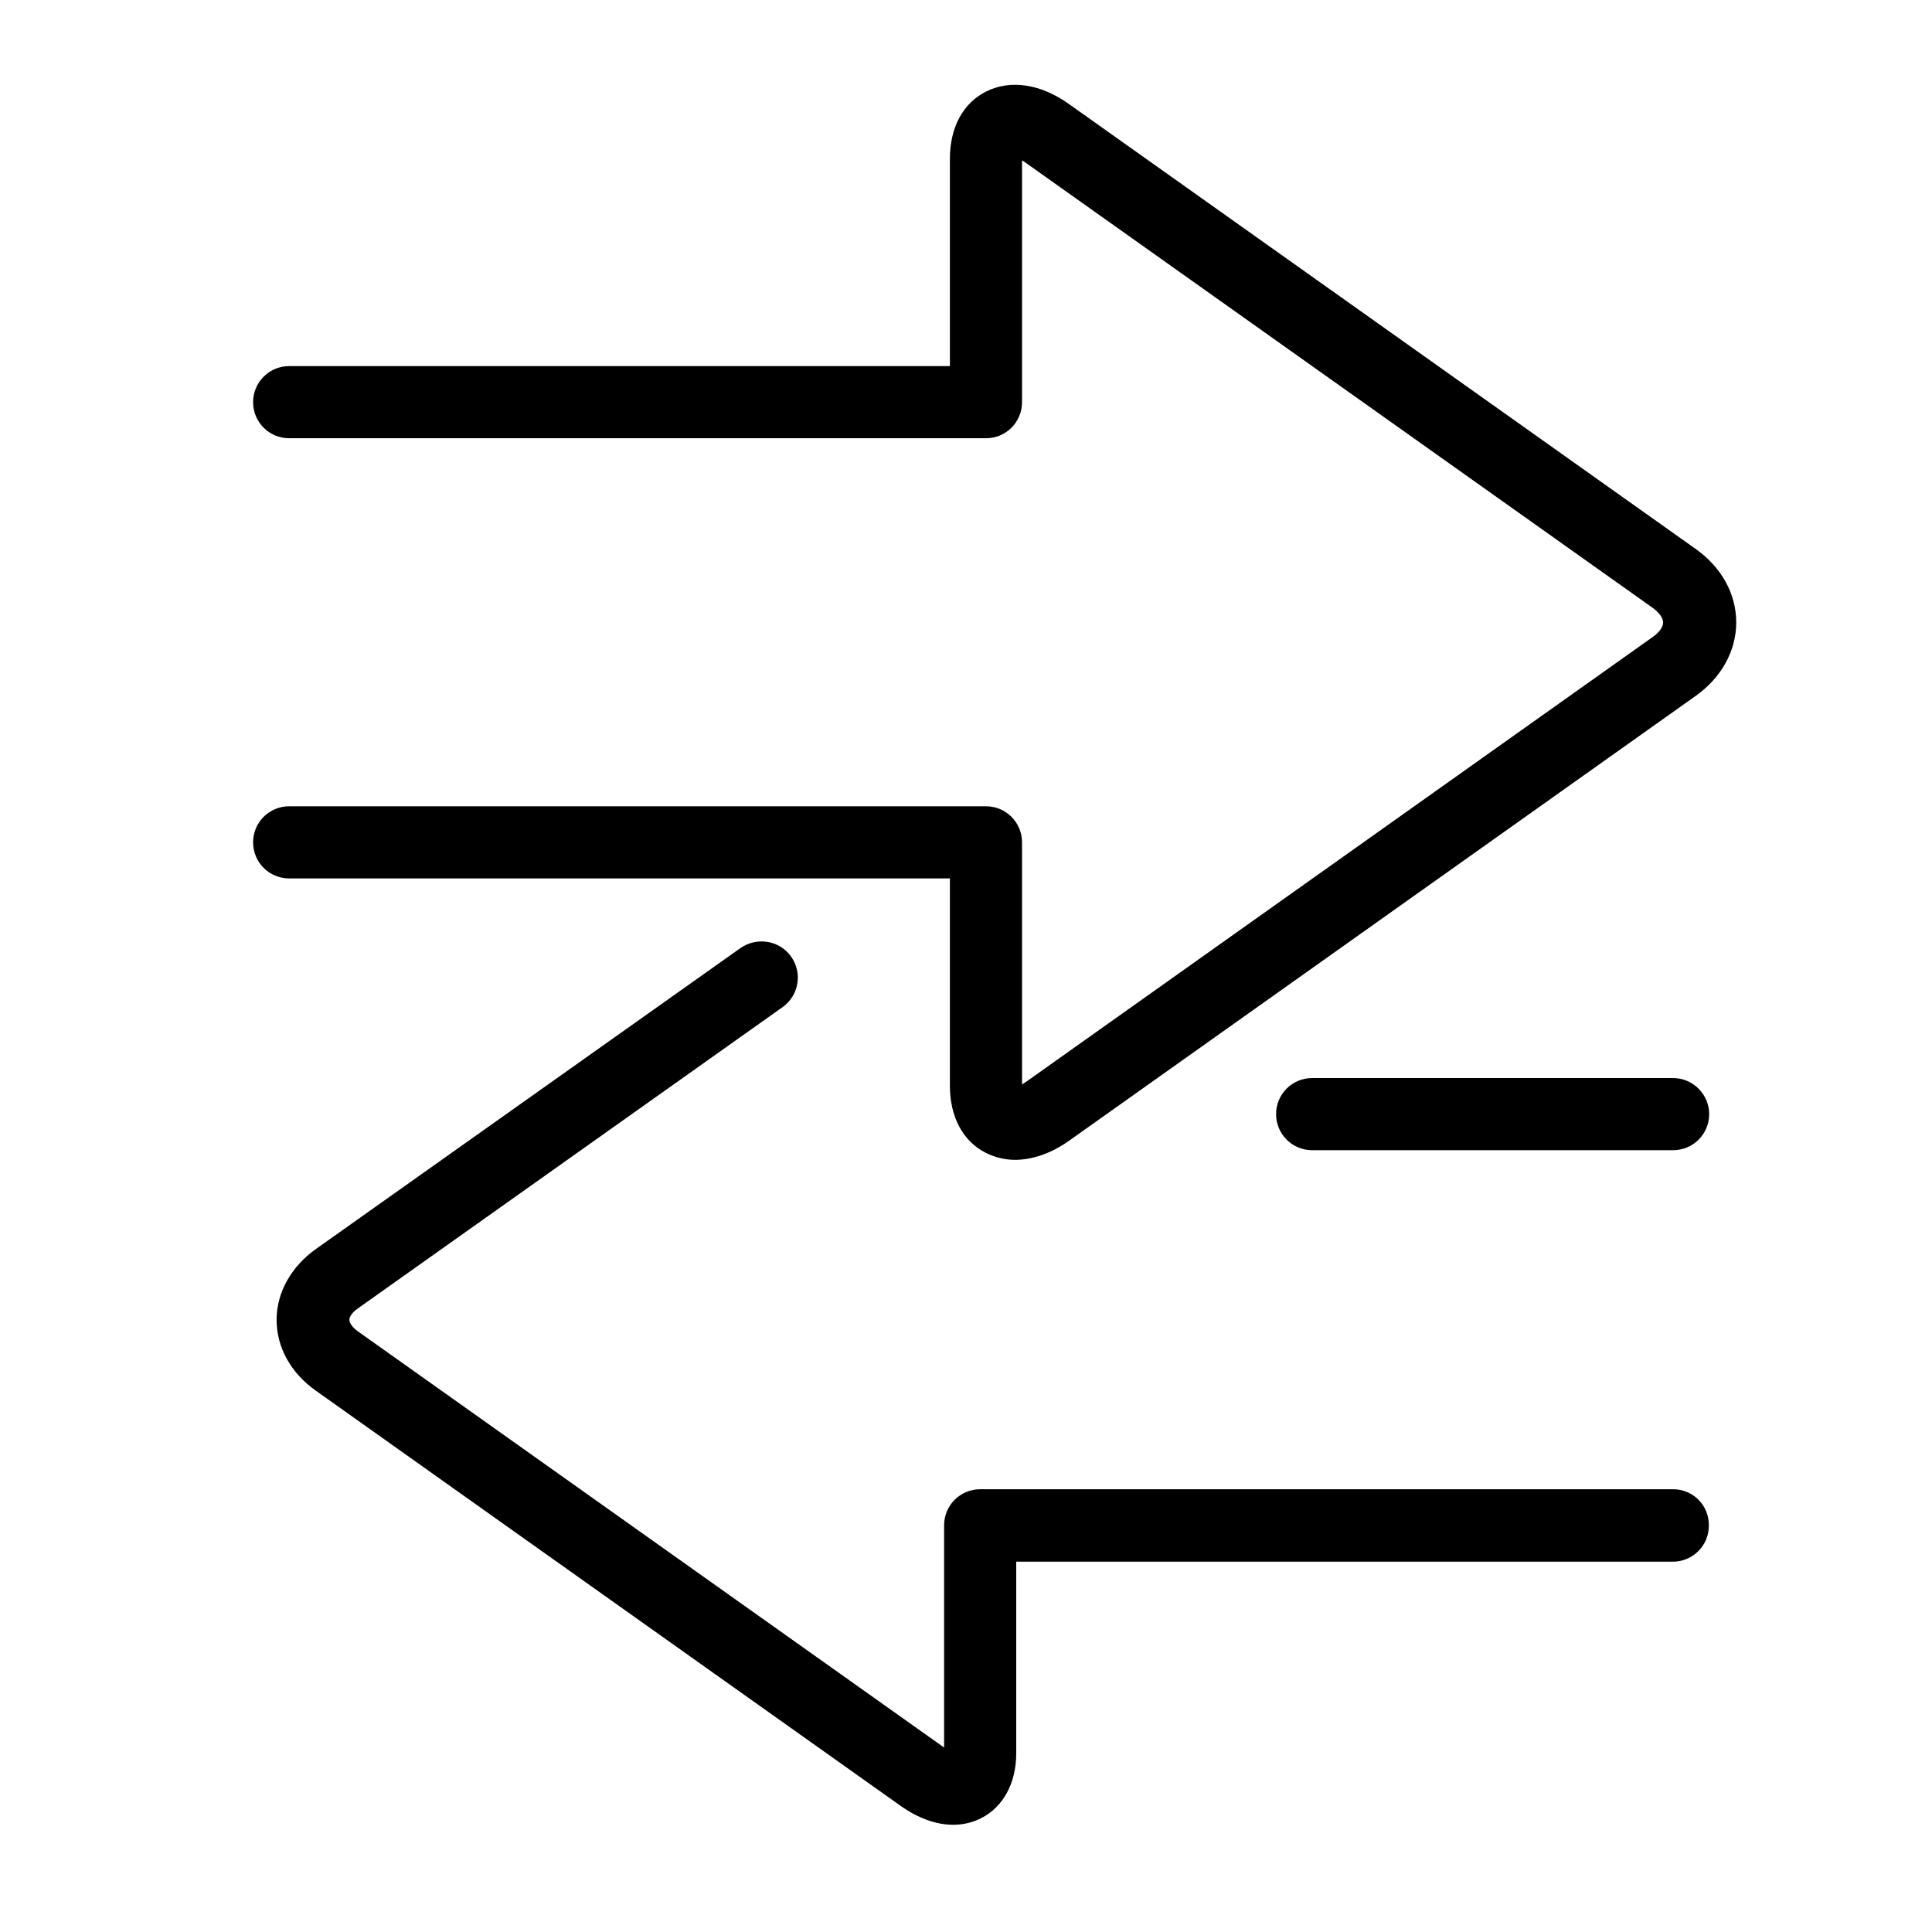 <?xml version="1.0" encoding="utf-8"?>
<!-- Generator: Adobe Illustrator 25.2.0, SVG Export Plug-In . SVG Version: 6.00 Build 0)  -->
<svg version="1.1" id="Layer_1" xmlns="http://www.w3.org/2000/svg" xmlns:xlink="http://www.w3.org/1999/xlink" x="0px" y="0px"
	 viewBox="0 0 60 60" style="enable-background:new 0 0 60 60;" xml:space="preserve">
<style type="text/css">
	.st0{fill:transparent;}
</style>

<g>
	<path d="M51.96,46.25H30.44c-0.62,0-1.12,0.5-1.12,1.12v6.9c-0.01-0.01-0.02-0.01-0.03-0.02l-18.17-12.9
		c-0.17-0.12-0.27-0.26-0.27-0.36c0-0.11,0.1-0.24,0.27-0.36l13.18-9.35c0.51-0.36,0.63-1.06,0.27-1.57
		c-0.36-0.51-1.06-0.62-1.57-0.27L9.81,38.79c-0.77,0.55-1.22,1.35-1.22,2.2c0,0.85,0.44,1.65,1.22,2.2l18.17,12.9
		c0.54,0.38,1.1,0.58,1.62,0.58c0.31,0,0.61-0.07,0.88-0.21c0.68-0.35,1.08-1.09,1.08-2.01V48.5h20.39c0.62,0,1.12-0.5,1.12-1.12
		C53.08,46.75,52.58,46.25,51.96,46.25z"/>
	<path d="M51.96,33.48H40.75c-0.62,0-1.12,0.5-1.12,1.12c0,0.62,0.5,1.12,1.12,1.12h11.21c0.62,0,1.12-0.5,1.12-1.12
		C53.08,33.99,52.58,33.48,51.96,33.48z"/>
	<path d="M52.65,17.04L33.21,3.24c-0.89-0.64-1.84-0.78-2.6-0.39c-0.71,0.36-1.11,1.12-1.11,2.08v6.44h-16.1H8.98
		c-0.62,0-1.12,0.5-1.12,1.12c0,0.62,0.5,1.12,1.12,1.12h4.42h17.22c0.62,0,1.12-0.5,1.12-1.12V4.98c0.05,0.03,0.1,0.06,0.15,0.1
		l19.44,13.8c0.2,0.15,0.32,0.31,0.32,0.45c0,0.14-0.12,0.31-0.32,0.45l-19.44,13.8c-0.06,0.04-0.11,0.07-0.15,0.1v-7.52
		c0-0.62-0.5-1.12-1.12-1.12H13.41H8.98c-0.62,0-1.12,0.5-1.12,1.12c0,0.62,0.5,1.12,1.12,1.12h4.42h16.1v6.44
		c0,0.96,0.4,1.72,1.11,2.08c0.28,0.14,0.59,0.22,0.91,0.22c0.54,0,1.13-0.2,1.69-0.6l19.44-13.8c0.81-0.57,1.27-1.41,1.27-2.29
		C53.92,18.44,53.46,17.61,52.65,17.04z"/>
</g>
</svg>
